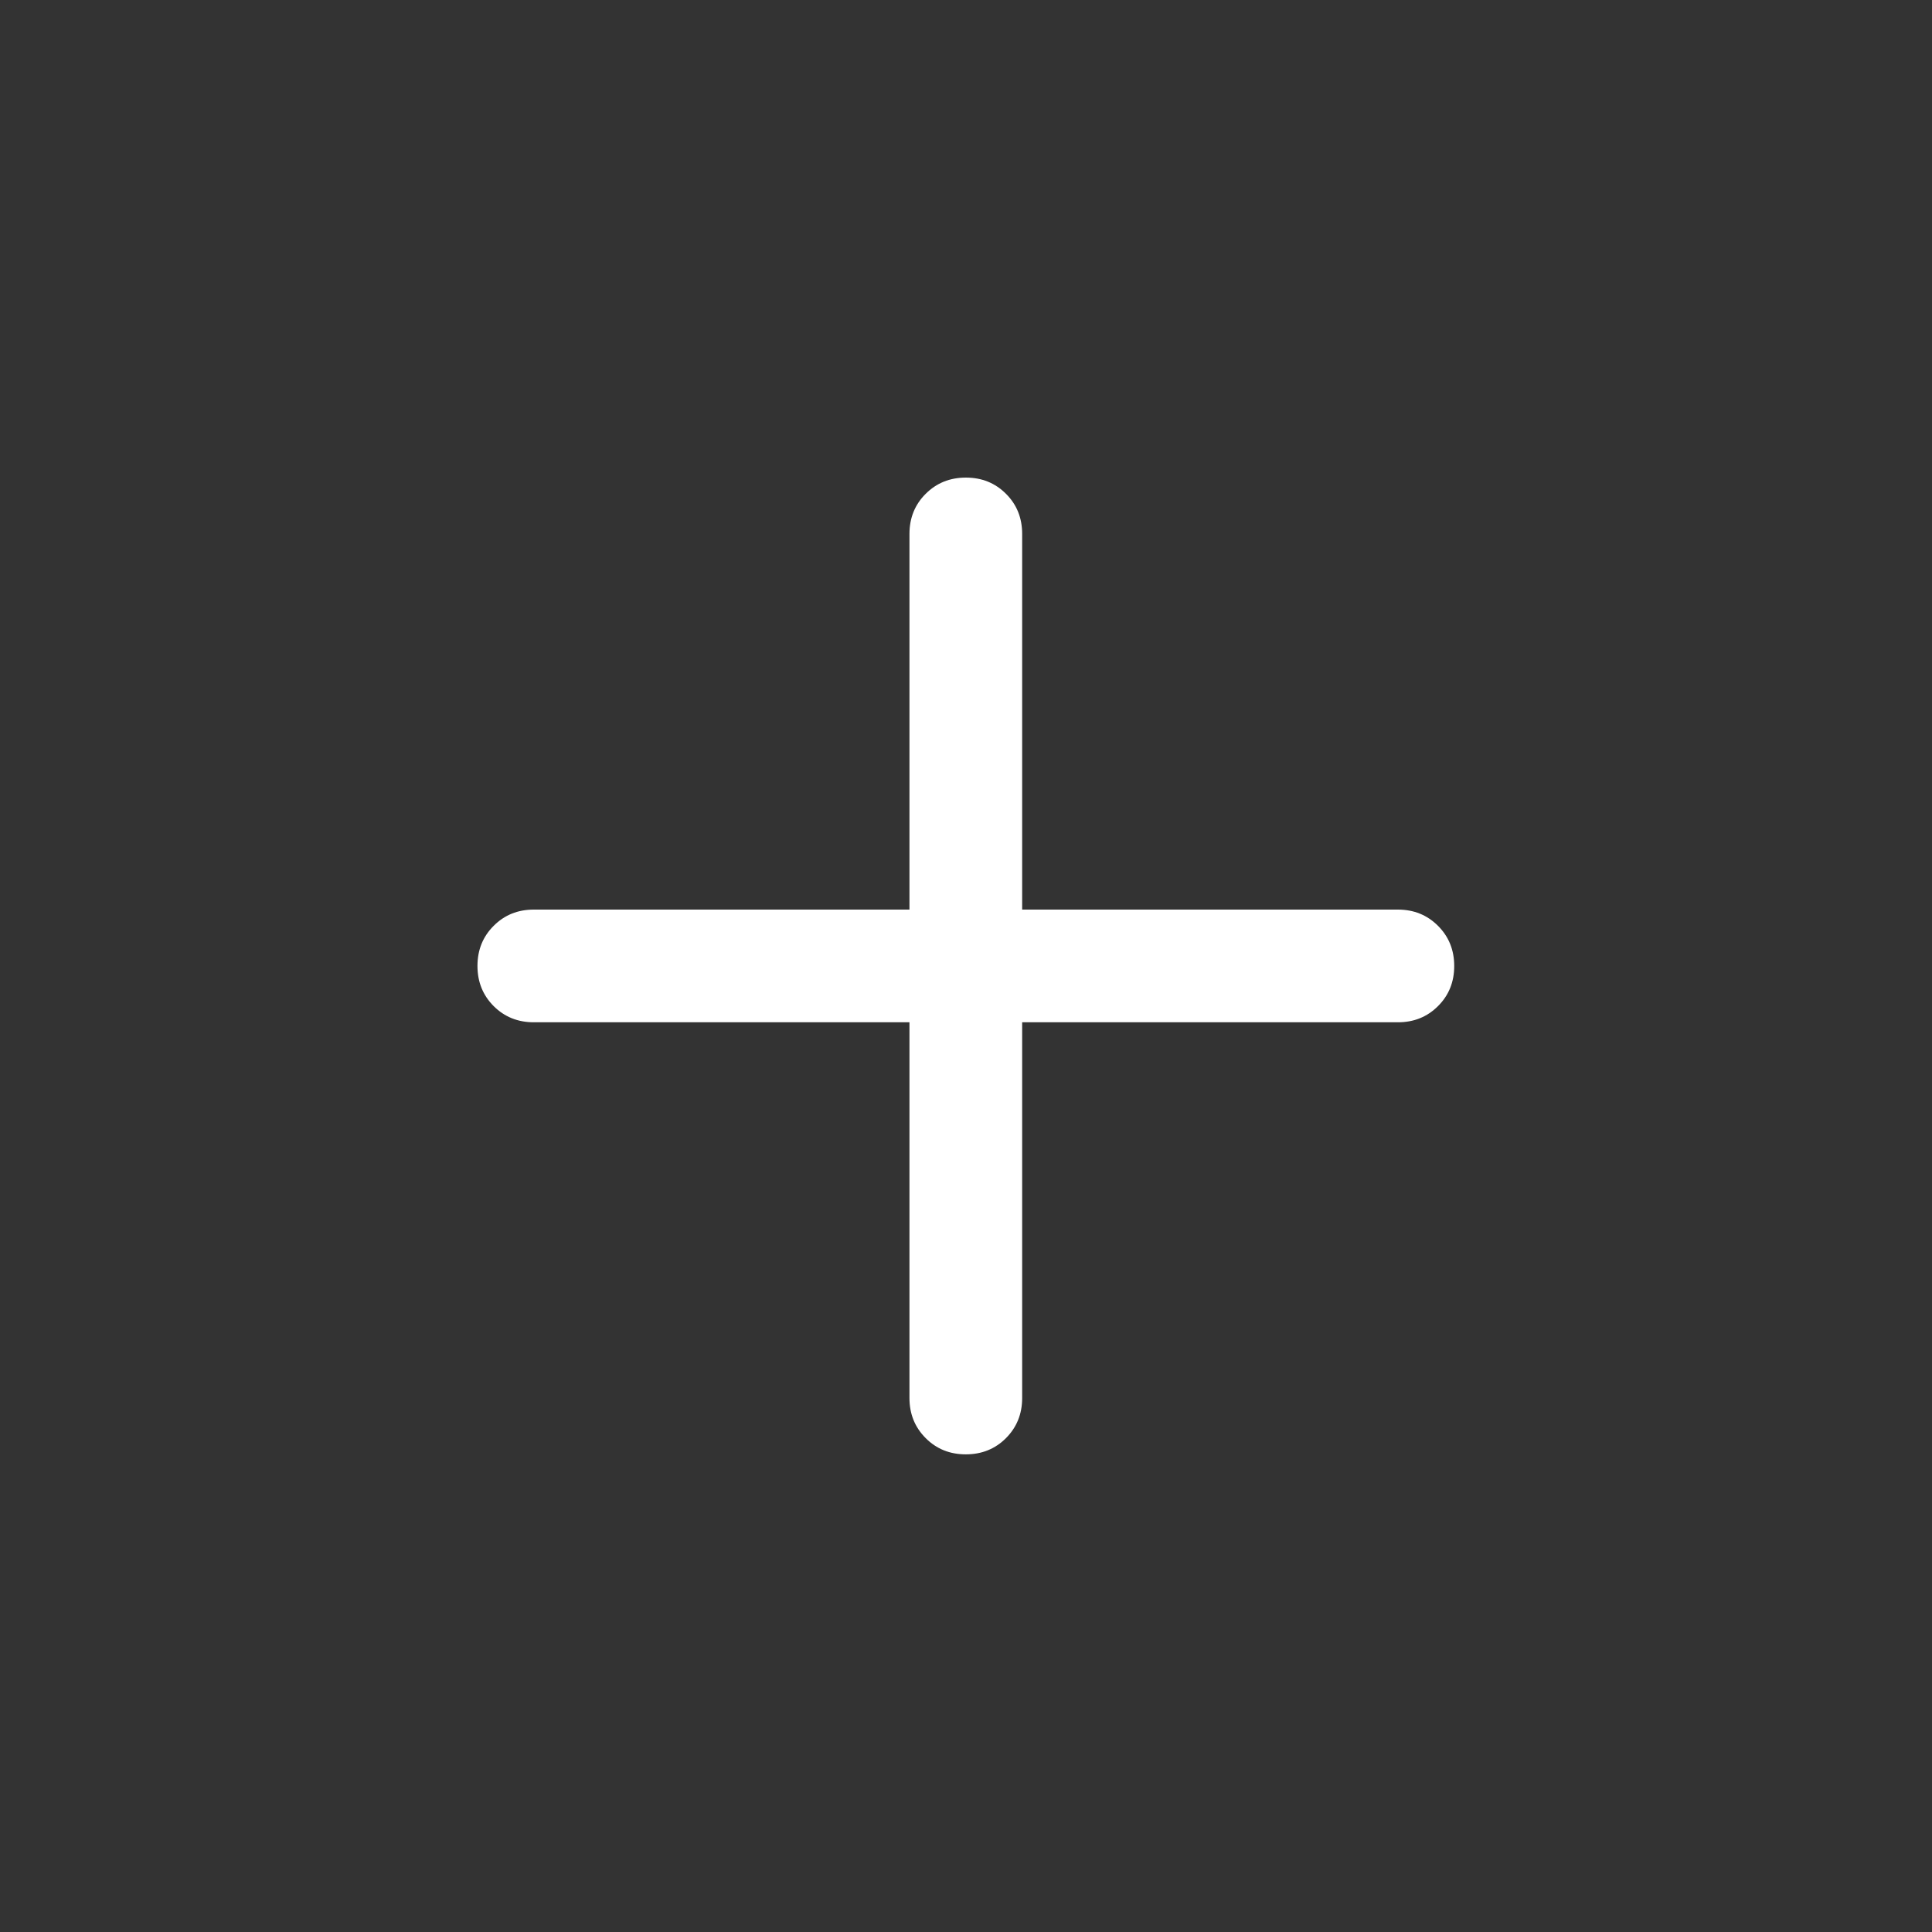 <svg width="30" height="30" viewBox="0 0 30 30" fill="none" xmlns="http://www.w3.org/2000/svg">
<rect x="0" y="0" width="30" height="30" fill="#333333" stroke="none"/>
<mask id="mask0_634_2" style="mask-type:alpha" maskUnits="userSpaceOnUse" x="1" y="1" width="28" height="28">
<path d="M29 1H1V29H29V1Z" fill="#D9D9D9"/>
</mask>
<g mask="url(#mask0_634_2)">
<path d="M14.122 15.874H8.289C8.041 15.874 7.833 15.79 7.666 15.623C7.498 15.455 7.414 15.247 7.414 14.999C7.414 14.751 7.498 14.543 7.666 14.376C7.833 14.208 8.041 14.124 8.289 14.124H14.122V8.291C14.122 8.043 14.206 7.835 14.374 7.668C14.542 7.5 14.75 7.416 14.998 7.416C15.246 7.416 15.454 7.5 15.621 7.668C15.789 7.835 15.872 8.043 15.872 8.291V14.124H21.706C21.954 14.124 22.161 14.208 22.329 14.376C22.497 14.544 22.581 14.752 22.581 15C22.581 15.248 22.497 15.456 22.329 15.623C22.161 15.791 21.954 15.874 21.706 15.874H15.872V21.708C15.872 21.956 15.788 22.163 15.621 22.331C15.453 22.499 15.245 22.583 14.997 22.583C14.749 22.583 14.541 22.499 14.374 22.331C14.206 22.163 14.122 21.956 14.122 21.708V15.874Z" fill="white"/>
</g>
</svg>
